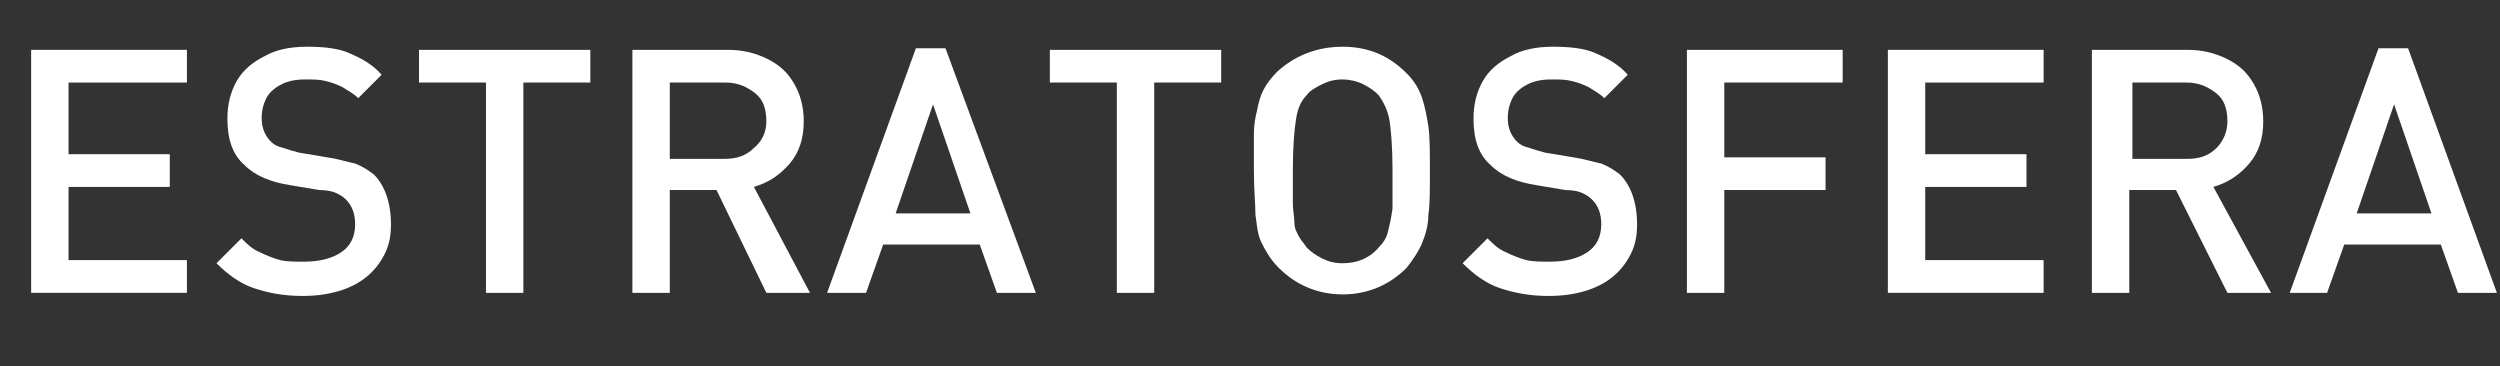 <?xml version="1.0" encoding="utf-8"?>
<!-- Generator: Adobe Illustrator 18.0.0, SVG Export Plug-In . SVG Version: 6.00 Build 0)  -->
<!DOCTYPE svg PUBLIC "-//W3C//DTD SVG 1.1//EN" "http://www.w3.org/Graphics/SVG/1.1/DTD/svg11.dtd">
<svg version="1.1" id="Camada_1" xmlns="http://www.w3.org/2000/svg" xmlns:xlink="http://www.w3.org/1999/xlink" x="0px" y="0px"
	 viewBox="0 0 160.5 23.5" enable-background="new 0 0 160.5 23.5" xml:space="preserve">
<rect x="0" y="0" width="160.5" height="23.5" fill="#333333" stroke="none"/>
<g>
	<path fill="#FFFFFF" d="M12.1,18.8H2V3.2h10v2.1H4.4v4.6h6.5V12H4.4v4.7h7.6V18.8z"/>
	<path fill="#FFFFFF" d="M25.1,14.4c0,0.7-0.1,1.3-0.4,1.9c-0.3,0.6-0.7,1.1-1.2,1.5c-0.5,0.4-1.1,0.7-1.8,0.9
		c-0.7,0.2-1.4,0.3-2.3,0.3c-1.2,0-2.2-0.2-3.1-0.5c-0.9-0.3-1.7-0.9-2.4-1.6l1.6-1.6c0.4,0.4,0.7,0.7,1.2,0.9
		c0.4,0.2,0.9,0.4,1.3,0.5s1,0.1,1.5,0.1c1,0,1.8-0.2,2.4-0.6s0.9-1,0.9-1.8c0-0.7-0.2-1.2-0.6-1.6c-0.2-0.2-0.4-0.3-0.6-0.4
		c-0.2-0.1-0.6-0.2-1.1-0.2l-1.8-0.3c-1.3-0.2-2.3-0.6-3-1.3c-0.8-0.7-1.1-1.7-1.1-3c0-0.9,0.2-1.7,0.6-2.4c0.4-0.7,1-1.2,1.8-1.6
		C17.7,3.2,18.6,3,19.7,3c1.1,0,2,0.1,2.7,0.4s1.5,0.7,2.1,1.4L23,6.3c-0.3-0.3-0.7-0.5-1-0.7c-0.4-0.2-0.7-0.3-1.1-0.4
		c-0.4-0.1-0.8-0.1-1.3-0.1c-0.6,0-1.1,0.1-1.5,0.3c-0.4,0.2-0.8,0.5-1,0.9c-0.2,0.4-0.3,0.8-0.3,1.3c0,0.6,0.2,1.1,0.6,1.5
		c0.2,0.2,0.4,0.3,0.8,0.4c0.3,0.1,0.6,0.2,1,0.3l1.8,0.3c0.7,0.1,1.3,0.3,1.8,0.4c0.5,0.2,0.8,0.4,1.2,0.7
		C24.7,11.9,25.1,13,25.1,14.4z"/>
	<path fill="#FFFFFF" d="M37.9,5.3h-4.3v13.5h-2.4V5.3h-4.3V3.2h11V5.3z"/>
	<path fill="#FFFFFF" d="M52,18.8h-2.8L46,12.2h-3v6.6h-2.4V3.2h6.1c1,0,1.8,0.2,2.6,0.6s1.3,0.9,1.7,1.6c0.4,0.7,0.6,1.5,0.6,2.4
		c0,1.1-0.3,2-0.9,2.7c-0.6,0.7-1.3,1.2-2.3,1.5L52,18.8z M49.2,7.8c0-0.8-0.2-1.4-0.7-1.8c-0.5-0.4-1.1-0.7-1.9-0.7H43v4.9h3.5
		c0.8,0,1.4-0.2,1.9-0.7C48.9,9.1,49.2,8.5,49.2,7.8z"/>
	<path fill="#FFFFFF" d="M66.5,18.8H64l-1.1-3.1h-6.2l-1.1,3.1h-2.5l5.7-15.7h1.9L66.5,18.8z M62.3,13.7l-2.4-7l-2.4,7H62.3z"/>
	<path fill="#FFFFFF" d="M78.4,5.3h-4.3v13.5h-2.4V5.3h-4.3V3.2h11V5.3z"/>
	<path fill="#FFFFFF" d="M91.8,11c0,1.2,0,2.2-0.1,2.8c0,0.7-0.2,1.3-0.4,1.8s-0.6,1.1-1,1.6c-1.1,1.1-2.5,1.7-4.1,1.7
		s-3-0.6-4.1-1.7c-0.5-0.5-0.8-1-1.1-1.6s-0.3-1.2-0.4-1.8c0-0.7-0.1-1.6-0.1-2.9c0-1,0-1.7,0-2.3c0-0.6,0.1-1.1,0.2-1.5
		c0.1-0.5,0.2-0.9,0.4-1.3c0.2-0.4,0.5-0.8,0.9-1.2C83.1,3.6,84.5,3,86.2,3s3,0.6,4.1,1.7c0.5,0.5,0.8,1,1,1.6
		c0.2,0.6,0.3,1.2,0.4,1.8C91.8,8.8,91.8,9.8,91.8,11z M89.4,11c0-1.6-0.1-2.7-0.2-3.3c-0.1-0.6-0.4-1.2-0.7-1.6
		c-0.3-0.3-0.6-0.5-1-0.7c-0.4-0.2-0.9-0.3-1.3-0.3c-0.5,0-0.9,0.1-1.3,0.3c-0.4,0.2-0.8,0.4-1,0.7c-0.4,0.4-0.6,0.9-0.7,1.6
		c-0.1,0.6-0.2,1.7-0.2,3.3c0,0.8,0,1.5,0,2c0,0.5,0.1,0.9,0.1,1.3s0.2,0.7,0.3,0.9c0.1,0.2,0.3,0.4,0.5,0.7c0.3,0.3,0.6,0.5,1,0.7
		c0.4,0.2,0.8,0.3,1.3,0.3c0.9,0,1.7-0.3,2.3-1c0.3-0.3,0.5-0.6,0.6-1c0.1-0.4,0.2-0.8,0.3-1.5C89.4,12.8,89.4,12,89.4,11z"/>
	<path fill="#FFFFFF" d="M105.1,14.4c0,0.7-0.1,1.3-0.4,1.9c-0.3,0.6-0.7,1.1-1.2,1.5c-0.5,0.4-1.1,0.7-1.8,0.9
		c-0.7,0.2-1.4,0.3-2.3,0.3c-1.2,0-2.2-0.2-3.1-0.5c-0.9-0.3-1.7-0.9-2.4-1.6l1.6-1.6c0.4,0.4,0.7,0.7,1.2,0.9
		c0.4,0.2,0.9,0.4,1.3,0.5s1,0.1,1.5,0.1c1,0,1.8-0.2,2.4-0.6s0.9-1,0.9-1.8c0-0.7-0.2-1.2-0.6-1.6c-0.2-0.2-0.4-0.3-0.6-0.4
		c-0.2-0.1-0.6-0.2-1.1-0.2l-1.8-0.3c-1.3-0.2-2.3-0.6-3-1.3c-0.8-0.7-1.1-1.7-1.1-3c0-0.9,0.2-1.7,0.6-2.4c0.4-0.7,1-1.2,1.8-1.6
		C97.7,3.2,98.6,3,99.7,3c1.1,0,2,0.1,2.7,0.4s1.5,0.7,2.1,1.4L103,6.3c-0.3-0.3-0.7-0.5-1-0.7c-0.4-0.2-0.7-0.3-1.1-0.4
		c-0.4-0.1-0.8-0.1-1.3-0.1c-0.6,0-1.1,0.1-1.5,0.3c-0.4,0.2-0.8,0.5-1,0.9c-0.2,0.4-0.3,0.8-0.3,1.3c0,0.6,0.2,1.1,0.6,1.5
		c0.2,0.2,0.4,0.3,0.8,0.4c0.3,0.1,0.6,0.2,1,0.3l1.8,0.3c0.7,0.1,1.3,0.3,1.8,0.4c0.5,0.2,0.8,0.4,1.2,0.7
		C104.7,11.9,105.1,13,105.1,14.4z"/>
	<path fill="#FFFFFF" d="M118.3,5.3h-7.6v4.8h6.5v2.1h-6.5v6.6h-2.4V3.2h10V5.3z"/>
	<path fill="#FFFFFF" d="M131.2,18.8h-10V3.2h10v2.1h-7.6v4.6h6.5V12h-6.5v4.7h7.6V18.8z"/>
	<path fill="#FFFFFF" d="M145.8,18.8h-2.8l-3.3-6.6h-3v6.6h-2.4V3.2h6.1c1,0,1.8,0.2,2.6,0.6s1.3,0.9,1.7,1.6
		c0.4,0.7,0.6,1.5,0.6,2.4c0,1.1-0.3,2-0.9,2.7c-0.6,0.7-1.3,1.2-2.3,1.5L145.8,18.8z M143,7.8c0-0.8-0.2-1.4-0.7-1.8
		c-0.5-0.4-1.1-0.7-1.9-0.7h-3.5v4.9h3.5c0.8,0,1.4-0.2,1.9-0.7C142.7,9.1,143,8.5,143,7.8z"/>
	<path fill="#FFFFFF" d="M160.3,18.8h-2.5l-1.1-3.1h-6.2l-1.1,3.1H147l5.7-15.7h1.9L160.3,18.8z M156.1,13.7l-2.4-7l-2.4,7H156.1z"
		/>
</g>
<g>
</g>
<g>
</g>
<g>
</g>
<g>
</g>
<g>
</g>
</svg>
